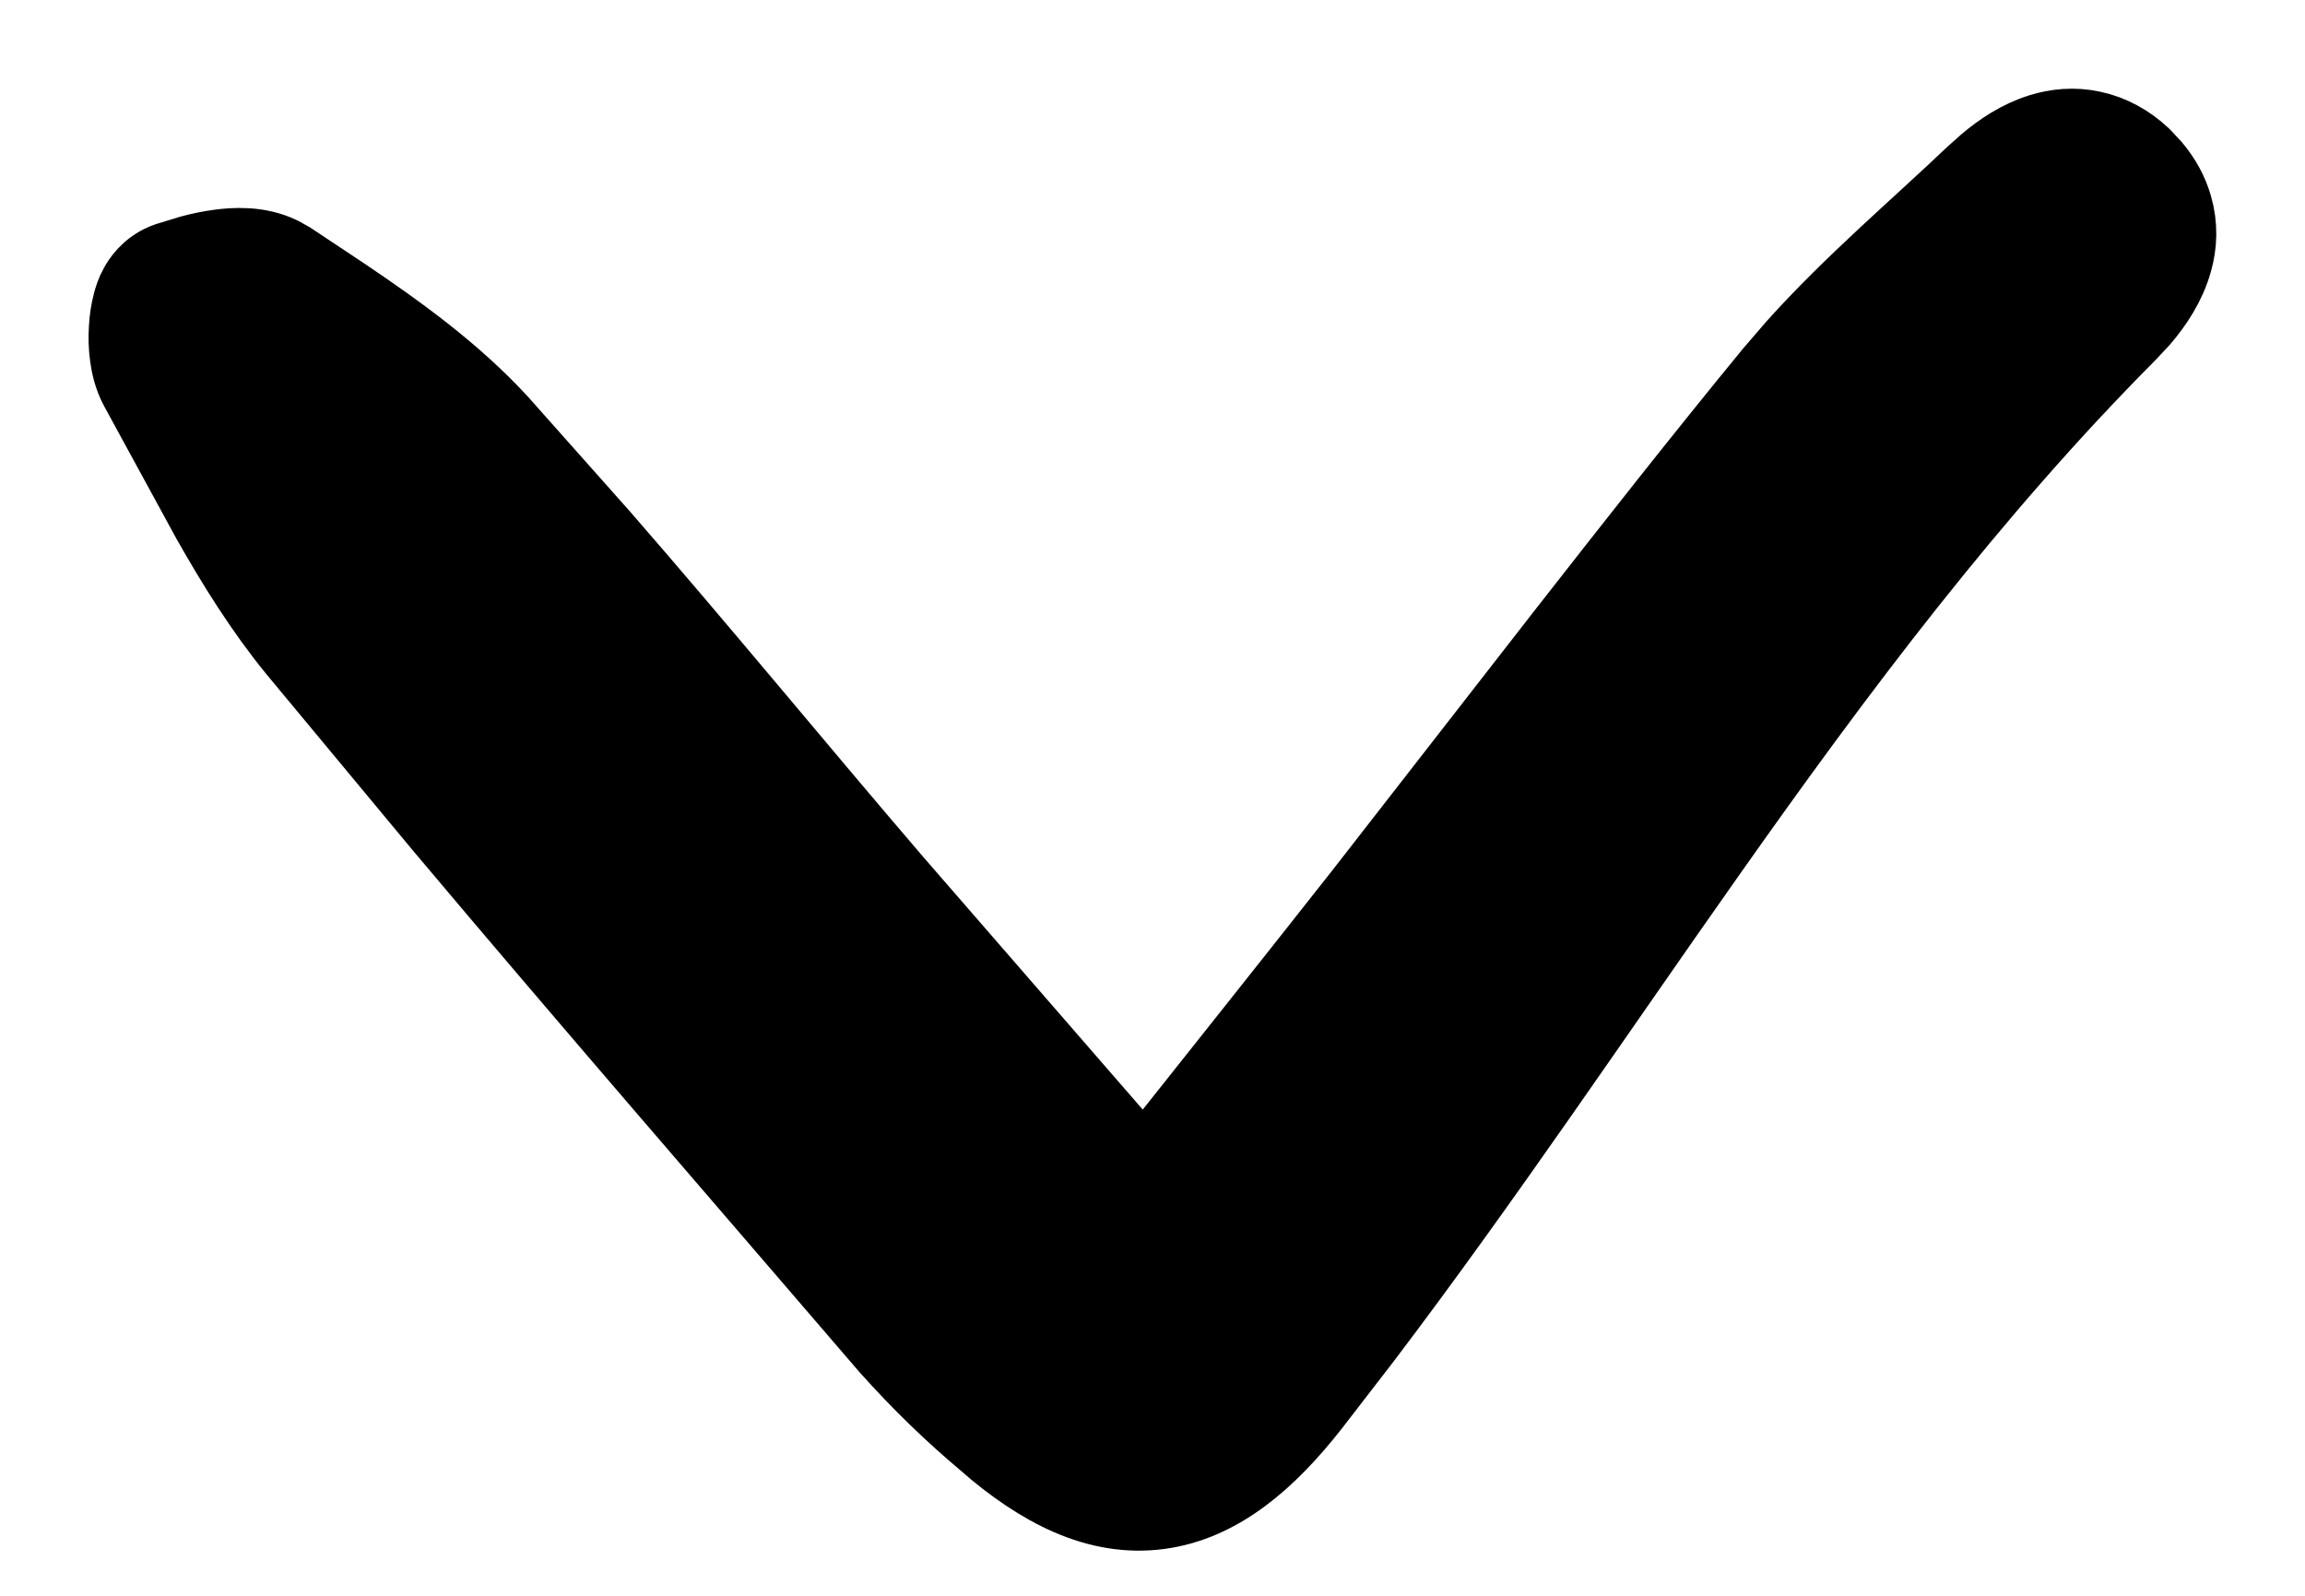 <?xml version="1.0" encoding="utf-8"?>
<svg xmlns="http://www.w3.org/2000/svg" fill="none" height="100%" overflow="visible" preserveAspectRatio="none" style="display: block;" viewBox="0 0 13 9" width="100%">
<path d="M11.52 0.776C11.601 0.751 11.695 0.74 11.794 0.762C11.893 0.783 11.983 0.833 12.06 0.905L12.116 0.965C12.168 1.027 12.207 1.096 12.229 1.173C12.259 1.276 12.254 1.375 12.229 1.463C12.195 1.587 12.123 1.694 12.05 1.779L11.977 1.857C11.088 2.751 10.335 3.755 9.604 4.792C8.967 5.695 8.341 6.63 7.664 7.523L7.37 7.904C7.129 8.211 6.862 8.444 6.534 8.488C6.199 8.533 5.886 8.37 5.581 8.105V8.104C5.389 7.943 5.209 7.768 5.042 7.581L5.039 7.578C4.2 6.601 3.353 5.626 2.521 4.637L1.696 3.644C1.512 3.419 1.355 3.167 1.212 2.914L0.809 2.175C0.775 2.114 0.762 2.048 0.756 2.003C0.749 1.953 0.748 1.901 0.751 1.855C0.753 1.811 0.76 1.762 0.772 1.717C0.778 1.695 0.787 1.663 0.805 1.632C0.816 1.611 0.86 1.535 0.956 1.502L1.087 1.462C1.135 1.449 1.188 1.438 1.24 1.431C1.32 1.42 1.45 1.411 1.568 1.468L1.618 1.496L1.916 1.694C2.22 1.899 2.536 2.126 2.793 2.406L3.361 3.045C3.923 3.69 4.466 4.353 5.014 4.992L6.325 6.501L6.448 6.656C6.897 6.09 7.309 5.574 7.718 5.054L8.859 3.588C9.242 3.098 9.627 2.608 10.021 2.128L10.152 1.976C10.468 1.624 10.837 1.312 11.151 1.013L11.225 0.947C11.304 0.88 11.404 0.812 11.52 0.776Z" fill="black" id="arrow-single-down" stroke="black" stroke-width="0.5"/>
</svg>